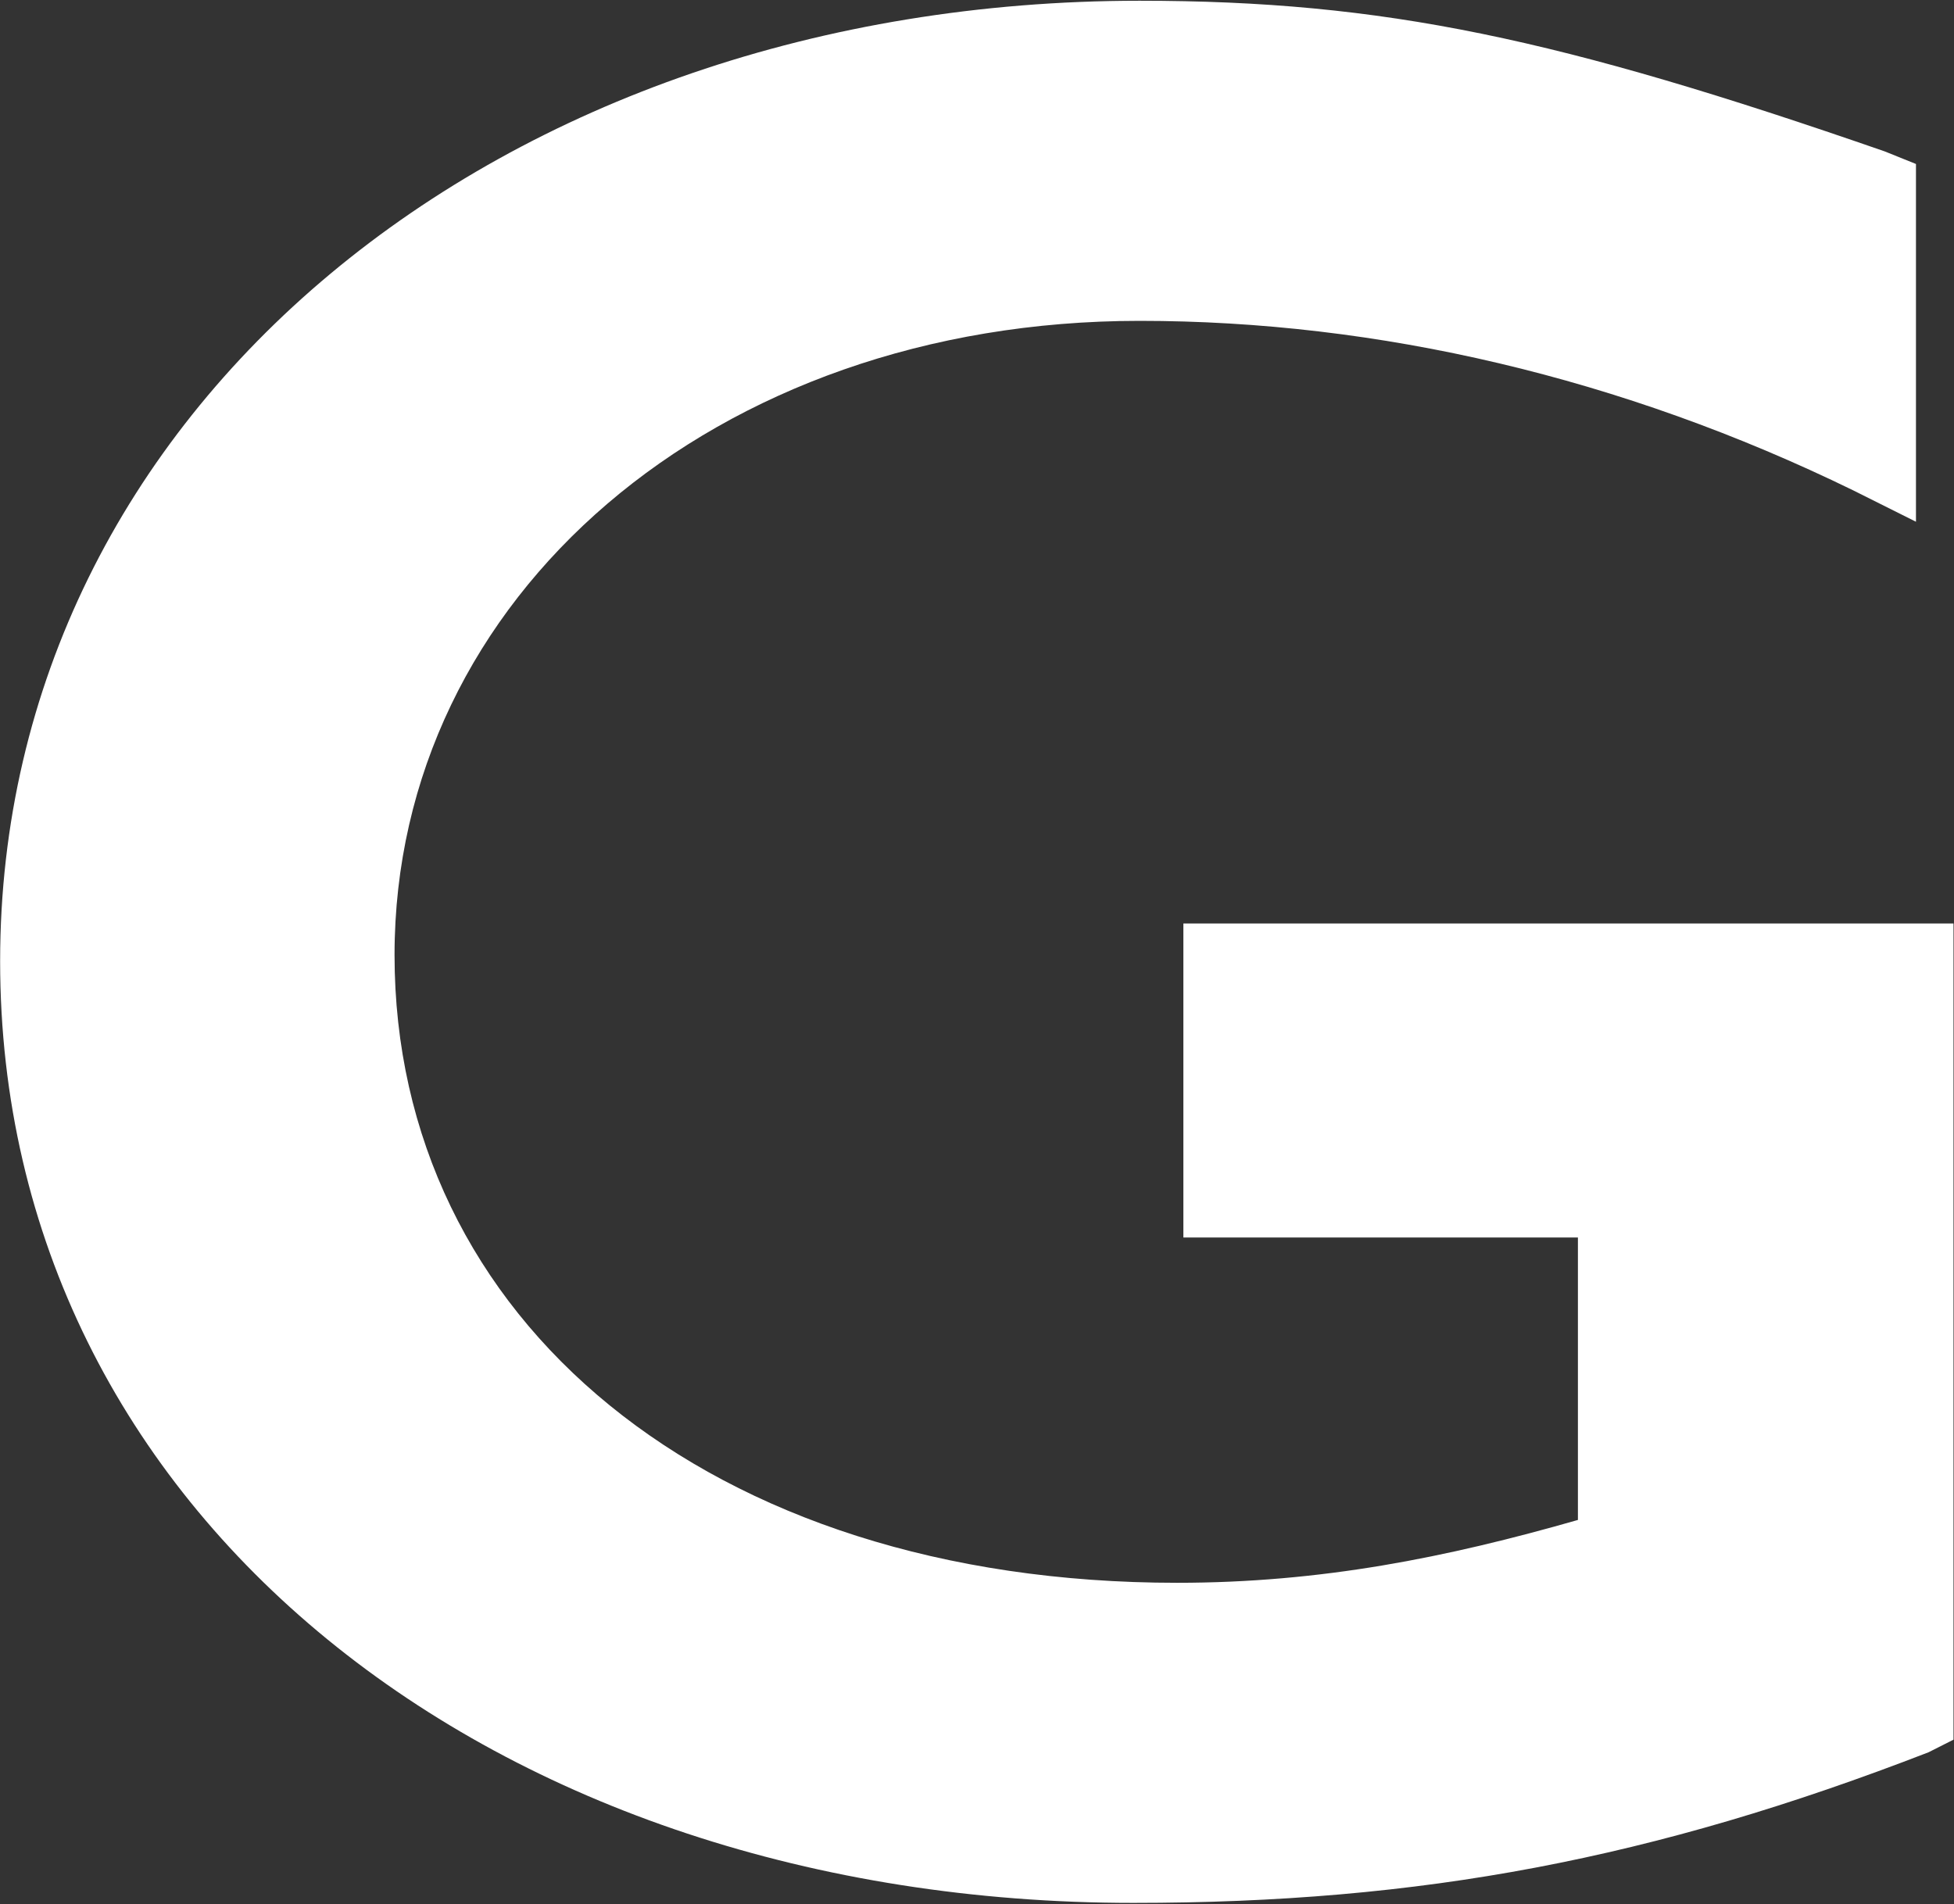 <svg version="1.2" xmlns="http://www.w3.org/2000/svg" viewBox="0 0 1567 1527" width="1567" height="1527">
	<rect x="0" y="0" width="1567" height="1527" fill="#333333" stroke="none"/>
	<title>Giordano-svg</title>
	<style>
		.s0 { fill: #ffffff } 
	</style>
	<g id="g40">
		<path id="path42" class="s0" d="m1566.6 735.6v659.5l-20 10.1c-221 85.6-406.8 120.8-637.7 120.8-512.2 0-908.8-312.1-908.8-755.2 0-443 401.6-770.2 913.8-770.2 195.8 0 336.4 30.2 597.5 120.8l25.1 10.1v286.9l-50.2-25.1c-185.8-90.7-381.6-136-572.4-136-341.4 0-597.5 221.5-597.5 508.5 0 292 251 503.5 627.6 503.5 115.5 0 215.9-20.2 321.4-50.4v-226.5h-316.4v-251.8h617.6"/>
	</g>
</svg>